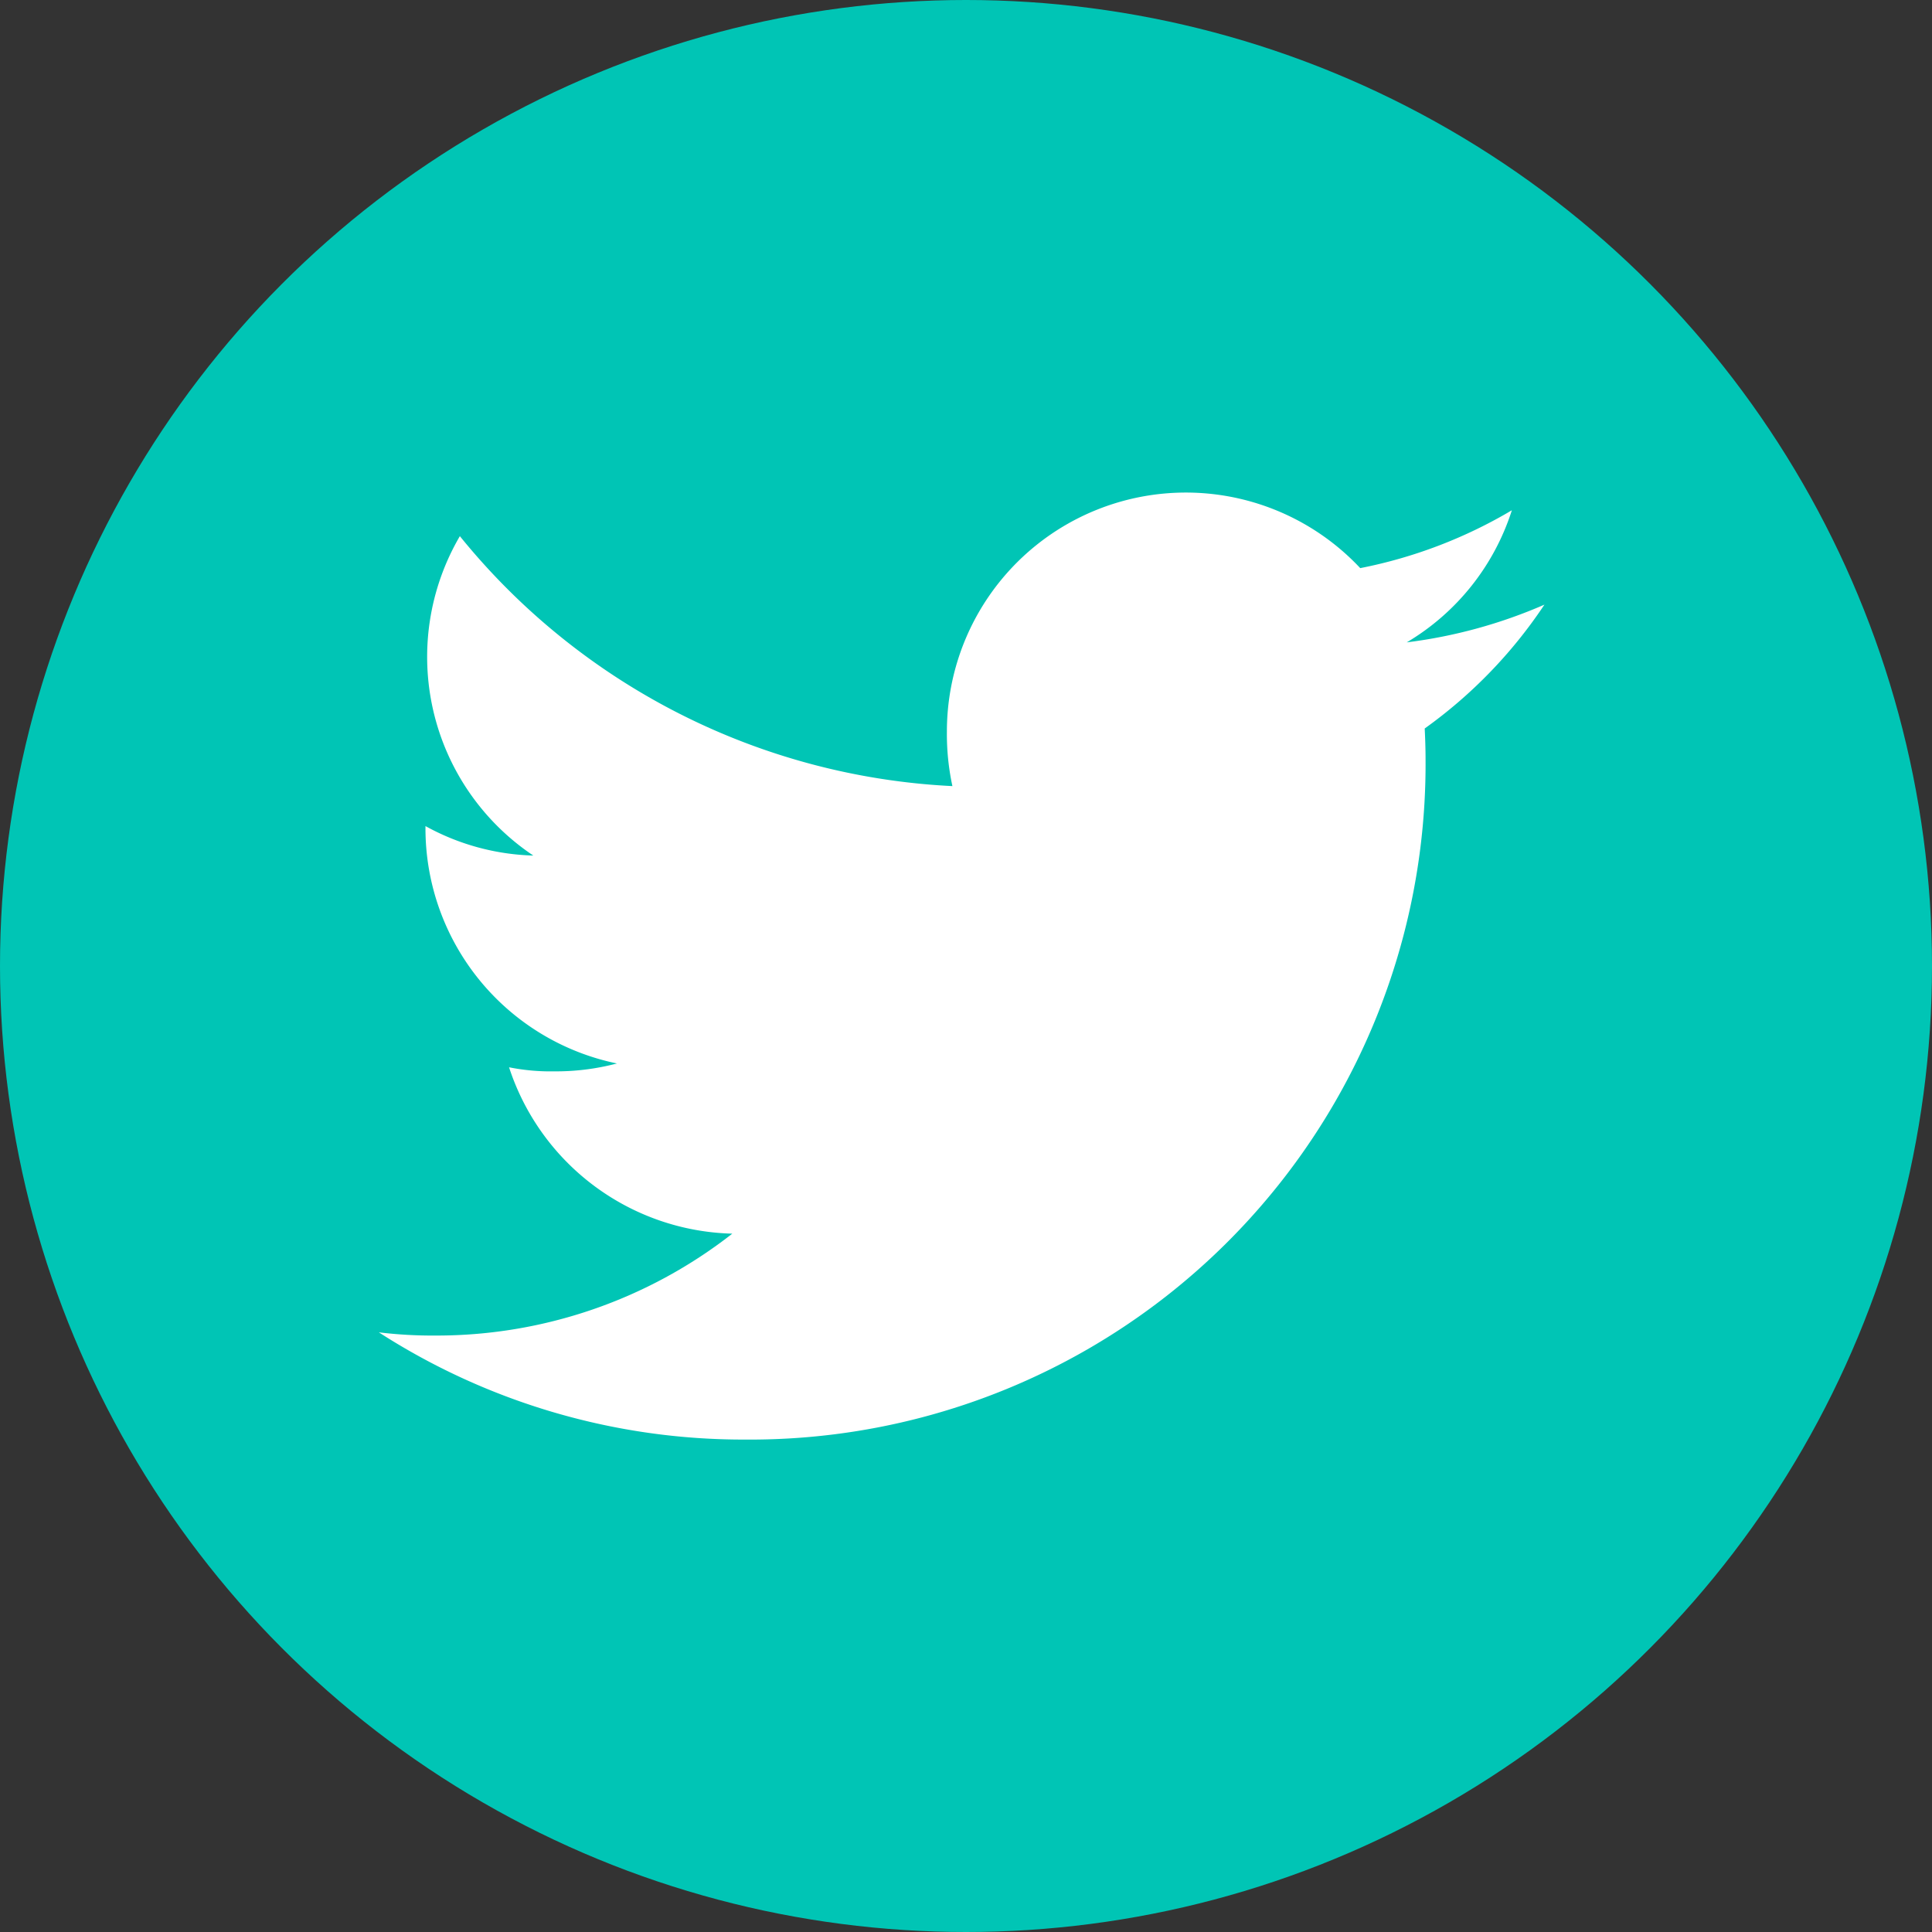 <svg xmlns="http://www.w3.org/2000/svg" width="31.854" height="31.854" viewBox="0 0 31.854 31.854"><rect x="0" y="0" width="31.854" height="31.854" fill="#333333" stroke="none"/><defs><style>.a{fill:#00c5b5;}.b{fill:#fff;}</style></defs><g transform="translate(0)"><ellipse class="a" cx="15.927" cy="15.927" rx="15.927" ry="15.927" transform="translate(0)"/><path class="b" d="M19.218,49.849a8.214,8.214,0,0,1-2.27.622,3.918,3.918,0,0,0,1.733-2.178,7.874,7.874,0,0,1-2.5.954,3.94,3.94,0,0,0-6.815,2.694,4.057,4.057,0,0,0,.091.9,11.152,11.152,0,0,1-8.121-4.121,3.941,3.941,0,0,0,1.211,5.266A3.891,3.891,0,0,1,.769,53.5v.043a3.958,3.958,0,0,0,3.157,3.871,3.932,3.932,0,0,1-1.033.13,3.483,3.483,0,0,1-.746-.067A3.977,3.977,0,0,0,5.828,60.22,7.917,7.917,0,0,1,.943,61.9,7.379,7.379,0,0,1,0,61.847a11.092,11.092,0,0,0,6.044,1.768A11.136,11.136,0,0,0,17.258,52.4c0-.174-.006-.342-.014-.509A7.86,7.86,0,0,0,19.218,49.849Z" transform="translate(6.246 -39.88)"/></g></svg>